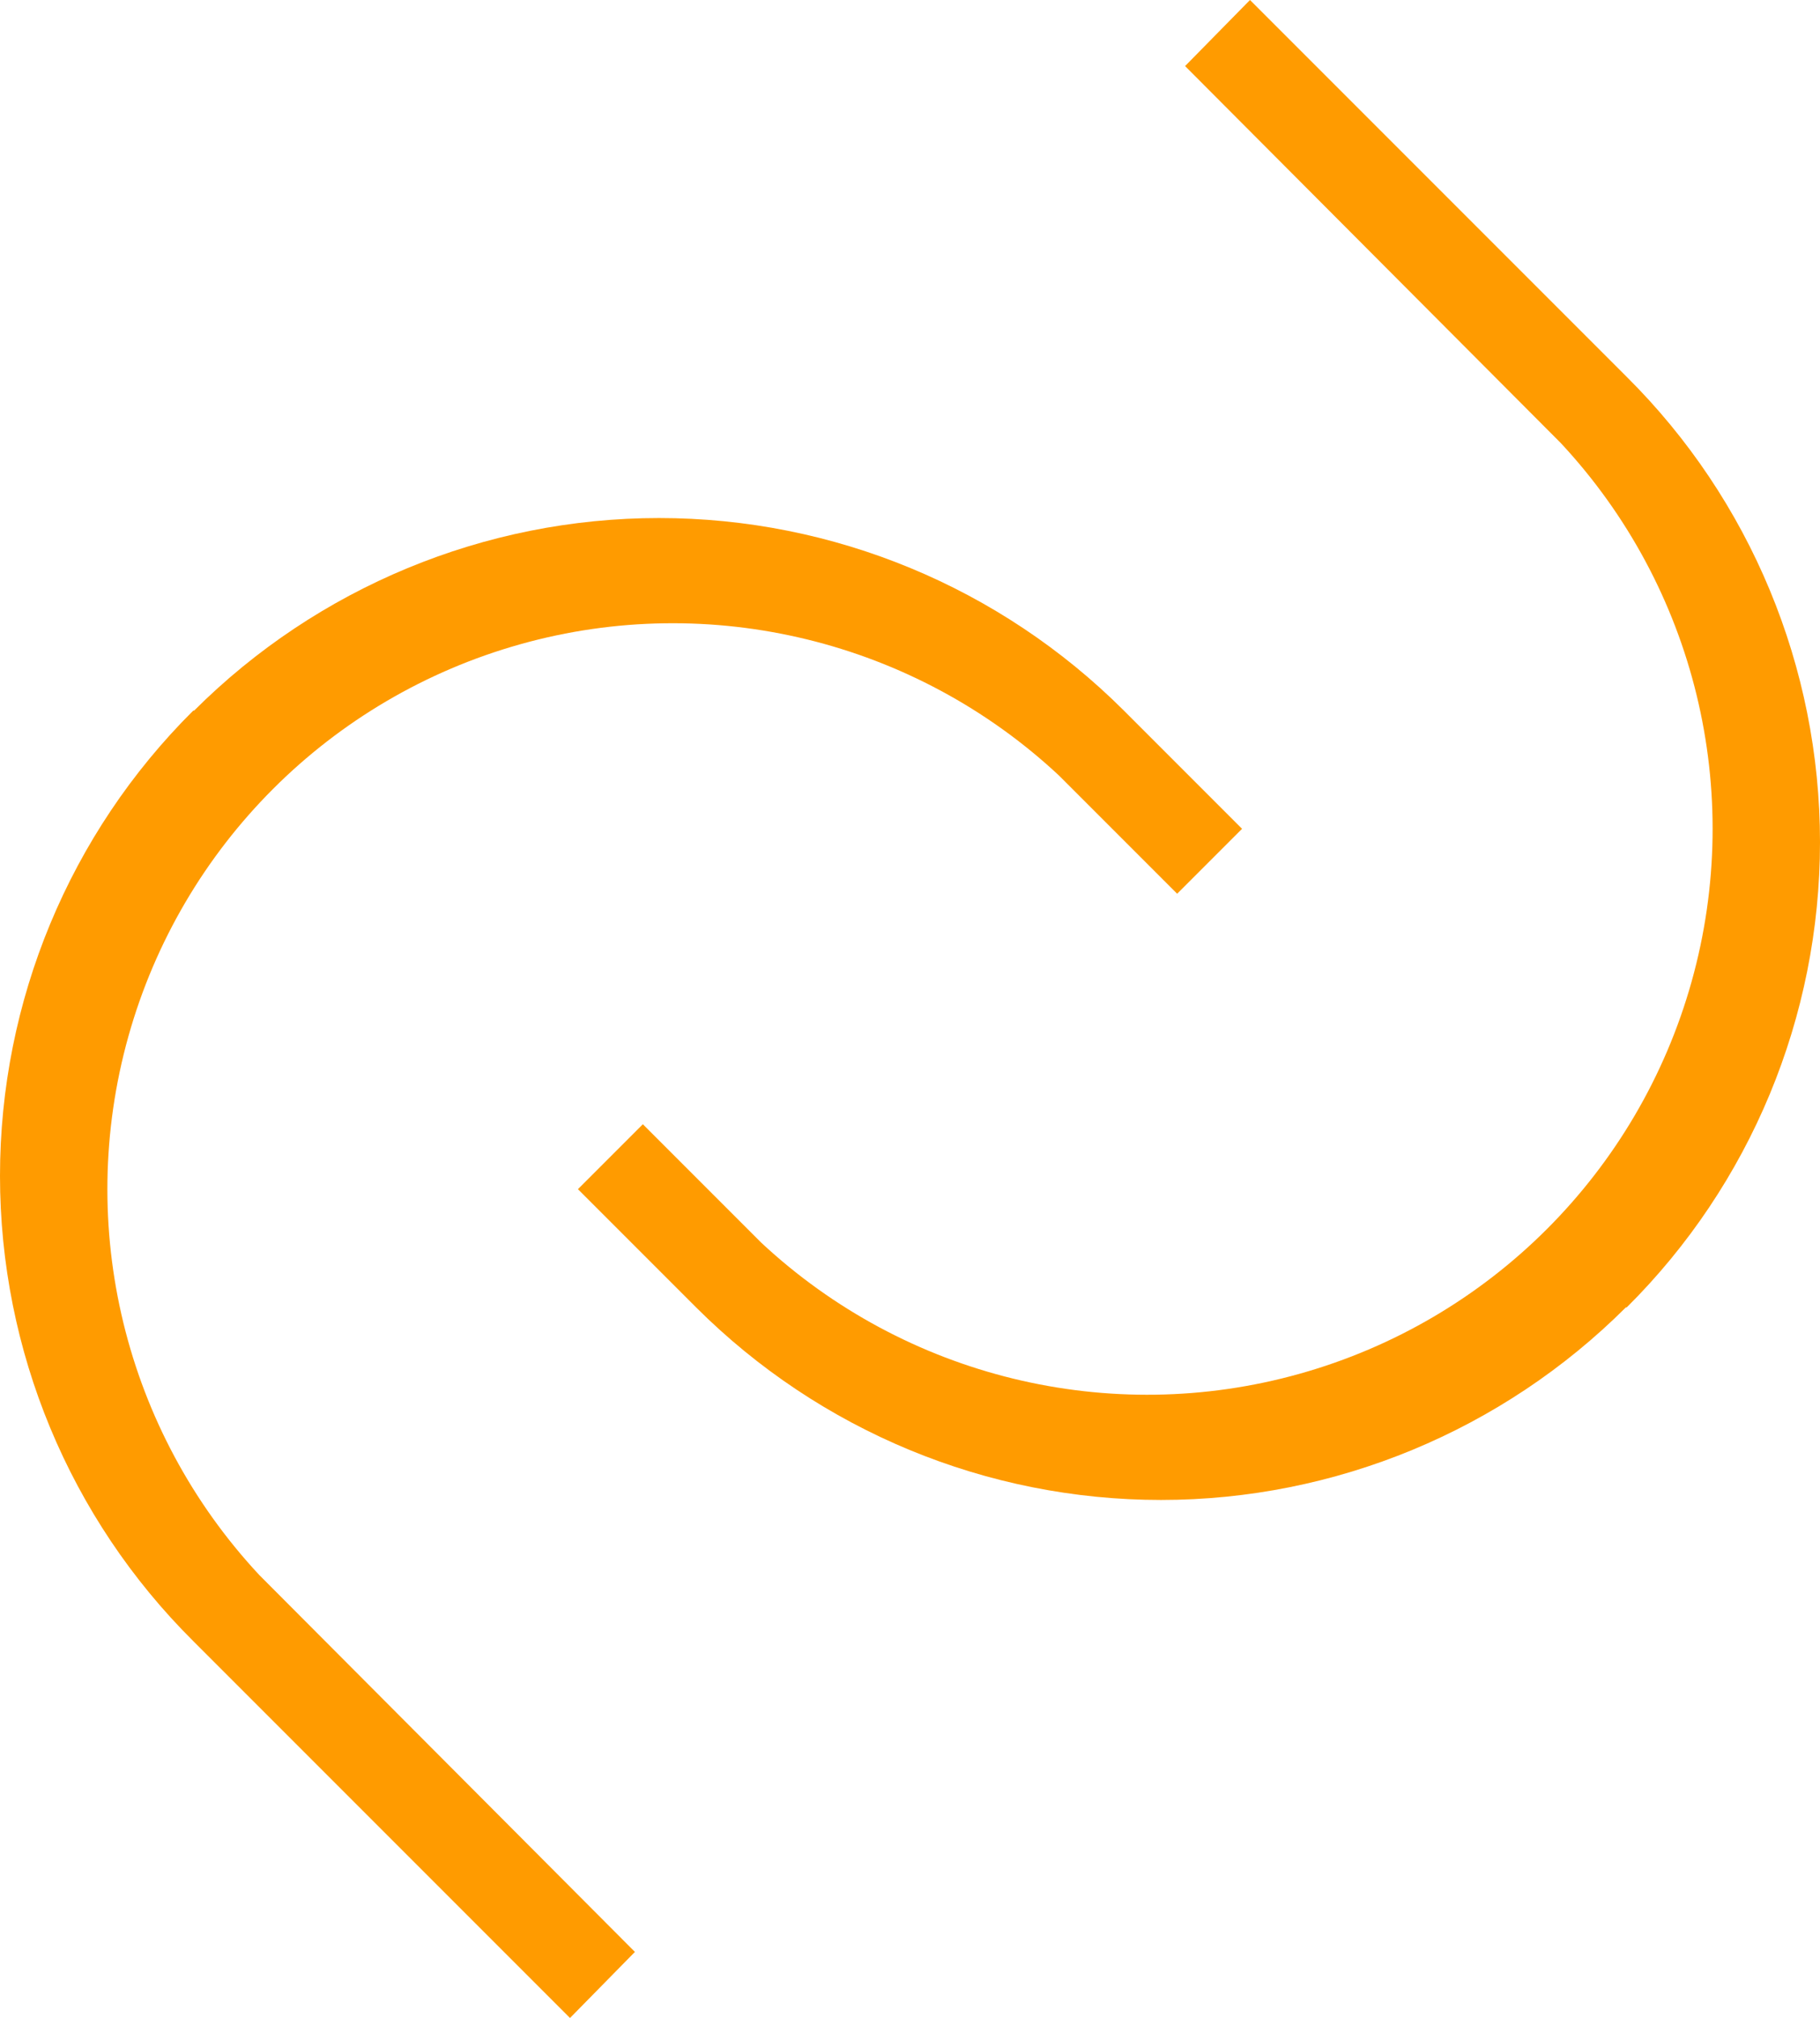 <?xml version="1.0" encoding="UTF-8"?>
<svg id="Ebene_1" data-name="Ebene 1" xmlns="http://www.w3.org/2000/svg" viewBox="0 0 64.21 71.17">
  <defs>
    <style>
      .cls-1 {
        fill: #ff9b00;
        stroke-width: 0px;
      }
    </style>
  </defs>
  <path class="cls-1" d="M57.36,46.11h0c-4.35,4.34-10.25,6.79-16.4,6.79s-12.04-2.44-16.4-6.79l-4.17-4.17,2.29-2.29,4.17,4.17h0c5.09,4.75,12.3,6.51,19,4.63,6.71-1.88,11.95-7.12,13.83-13.83,1.88-6.71.13-13.91-4.62-19l-13.25-13.29,2.29-2.33,13.29,13.29h0c4.37,4.34,6.82,10.25,6.82,16.41s-2.45,12.07-6.82,16.41h-.04.01Z"/>
  <path class="cls-1" d="M6.85,25.06h0c4.35-4.34,10.25-6.79,16.4-6.79s12.04,2.44,16.4,6.79l4.17,4.17-2.29,2.29-4.17-4.17h0c-5.09-4.75-12.3-6.51-19-4.63-6.71,1.88-11.95,7.12-13.83,13.83-1.88,6.71-.13,13.91,4.62,19l13.25,13.29-2.29,2.33-13.29-13.29h0C2.45,53.54,0,47.63,0,41.47s2.45-12.07,6.82-16.41h.04-.01Z"/>
</svg>